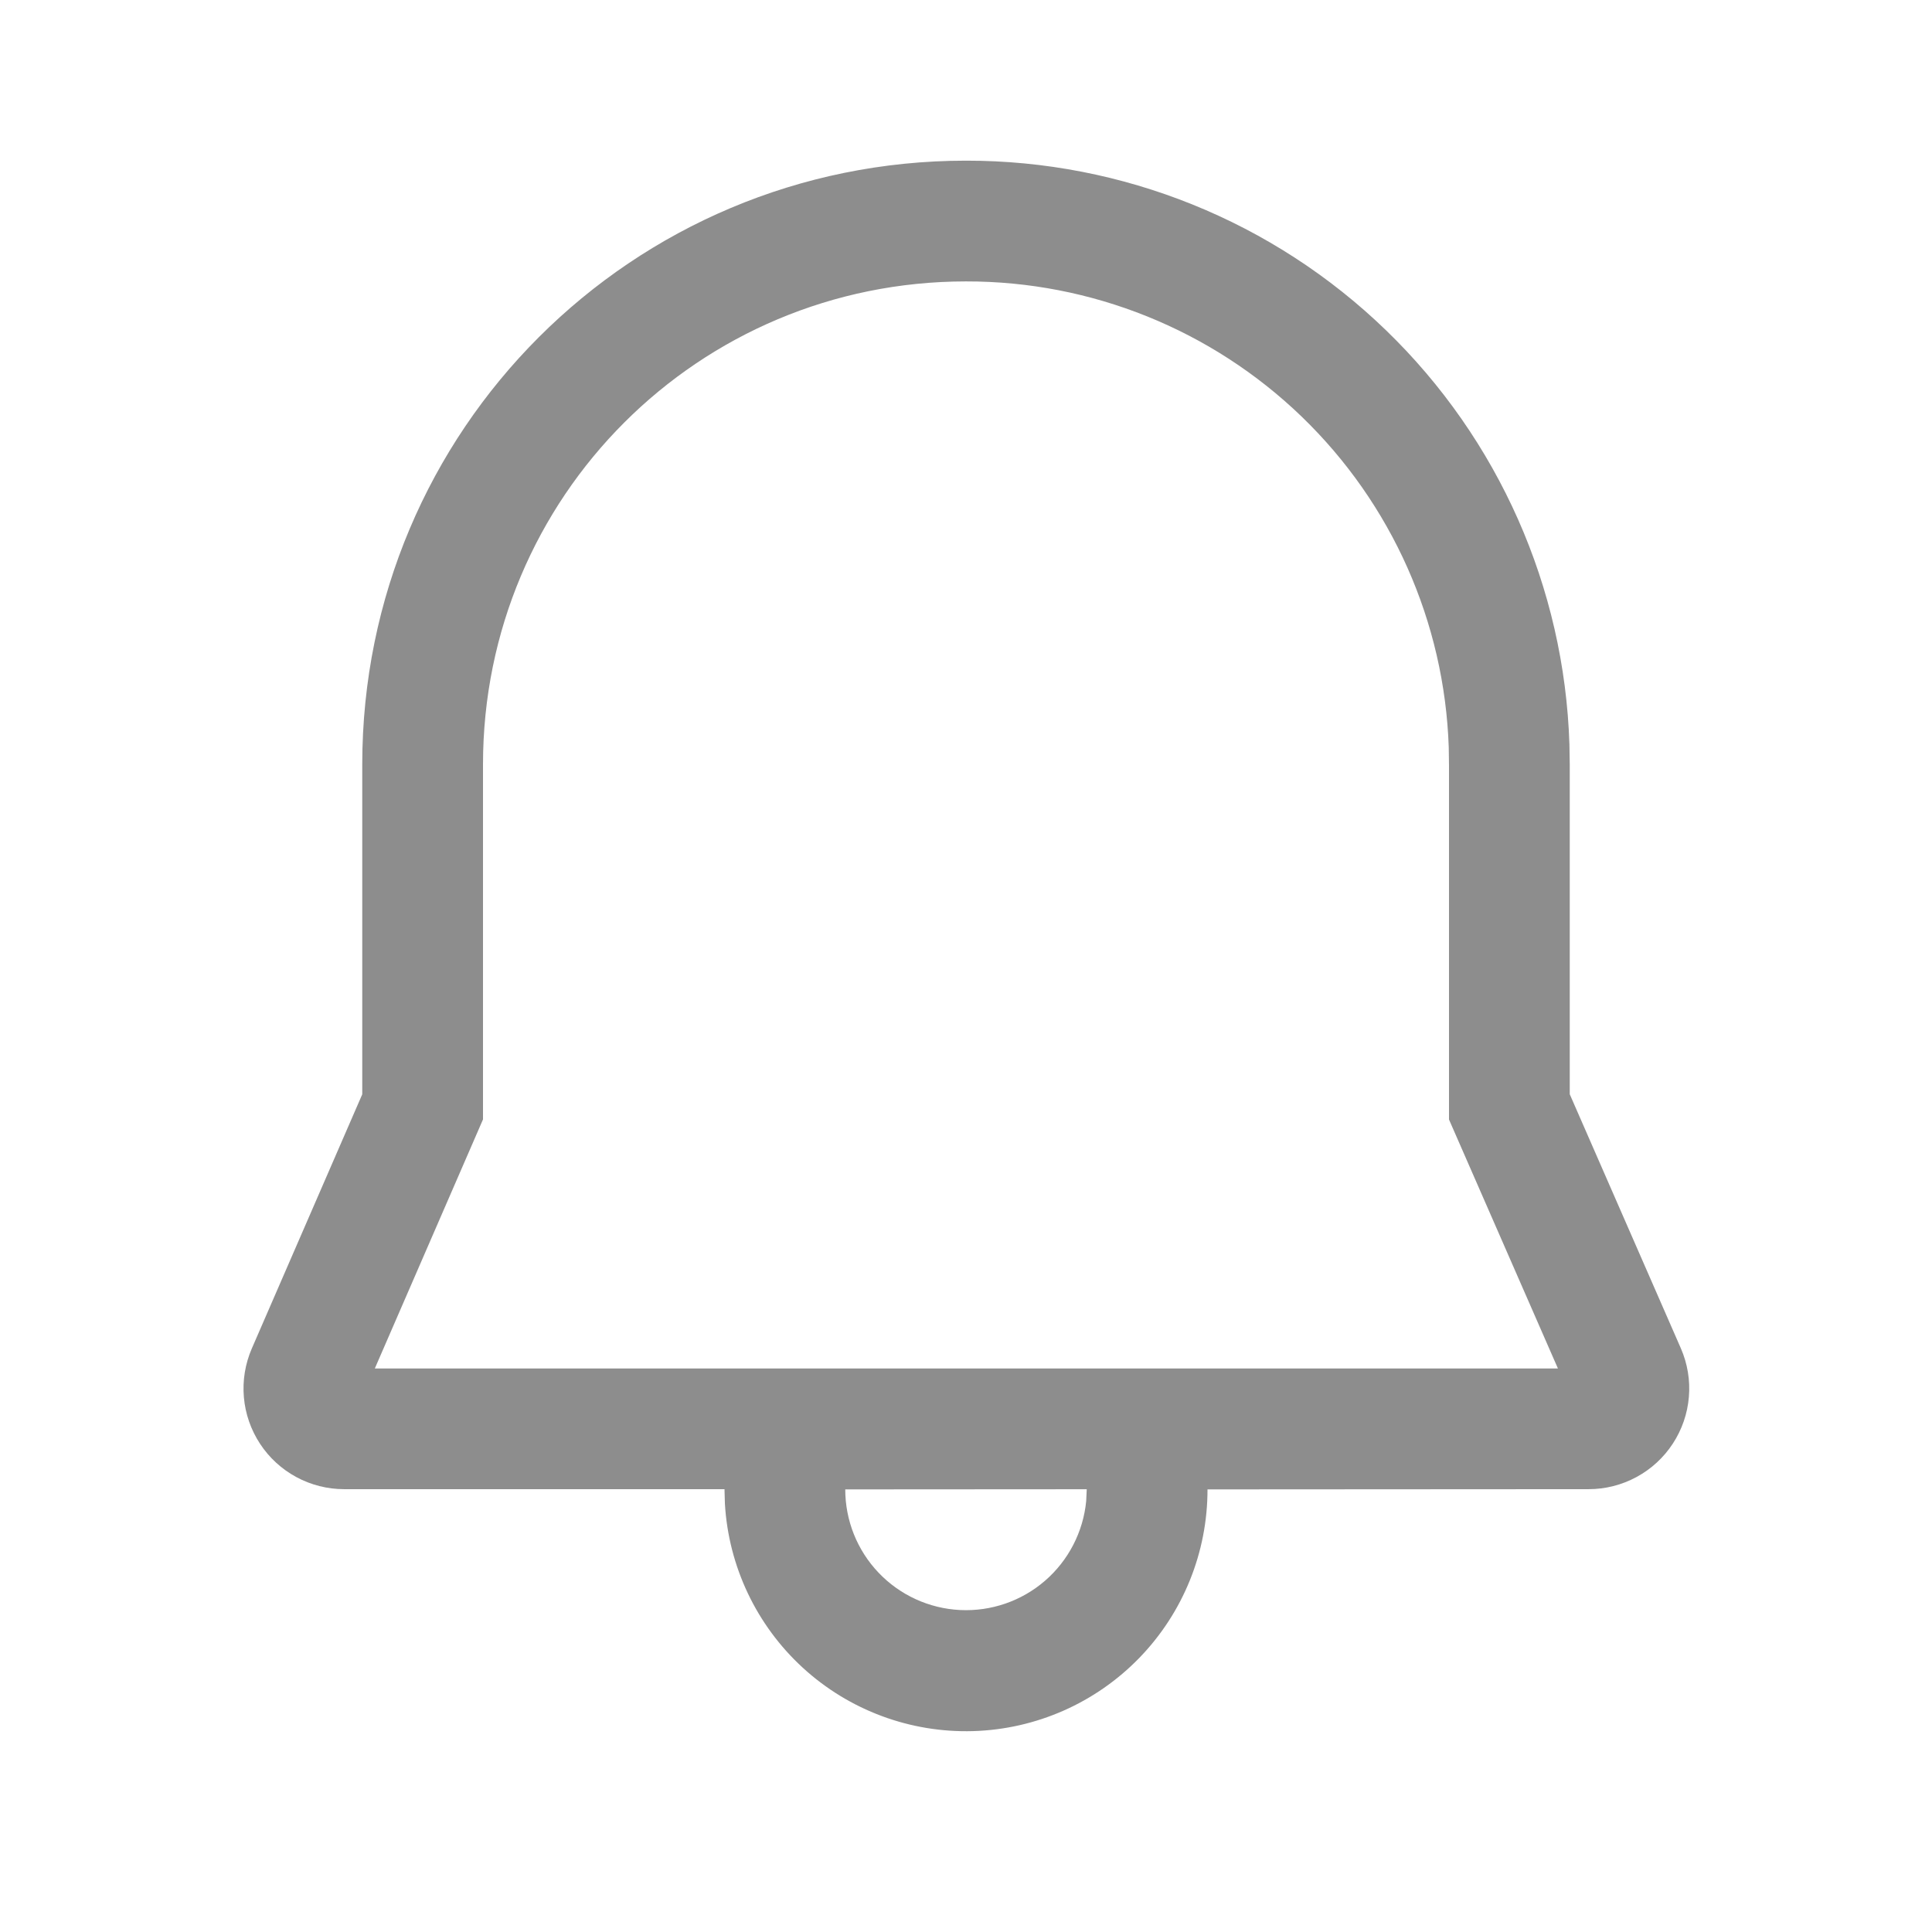 <?xml version="1.0" encoding="UTF-8"?> <svg xmlns="http://www.w3.org/2000/svg" width="100" height="100" viewBox="0 0 100 100" fill="none"><path d="M50 8.316C58.111 8.306 65.907 11.453 71.737 17.092C77.568 22.731 80.974 30.418 81.233 38.525L81.25 39.566V56.637L87 69.787C87.346 70.58 87.489 71.446 87.416 72.307C87.344 73.169 87.058 73.999 86.585 74.722C86.112 75.446 85.466 76.04 84.705 76.451C83.945 76.863 83.094 77.079 82.229 77.079L62.5 77.091C62.504 80.346 61.239 83.473 58.974 85.809C56.709 88.145 53.622 89.506 50.369 89.602C47.116 89.698 43.954 88.522 41.555 86.324C39.156 84.125 37.709 81.078 37.521 77.829L37.5 77.079H17.813C16.949 77.079 16.099 76.864 15.339 76.454C14.579 76.044 13.932 75.451 13.459 74.729C12.985 74.007 12.697 73.179 12.623 72.318C12.549 71.458 12.69 70.592 13.033 69.8L18.75 56.641V39.566C18.75 22.254 32.717 8.316 50 8.316ZM56.25 77.083L43.75 77.091C43.75 78.697 44.367 80.241 45.475 81.403C46.582 82.566 48.094 83.257 49.698 83.335C51.301 83.413 52.873 82.871 54.088 81.821C55.302 80.771 56.066 79.293 56.221 77.696L56.25 77.083ZM50 14.566C36.167 14.566 25 25.708 25 39.566V57.941L19.4 70.833H80.638L75 57.946V39.621L74.987 38.683C74.769 32.206 72.039 26.067 67.376 21.566C62.712 17.066 56.481 14.555 50 14.566Z" fill="#8D8D8D"></path></svg> 